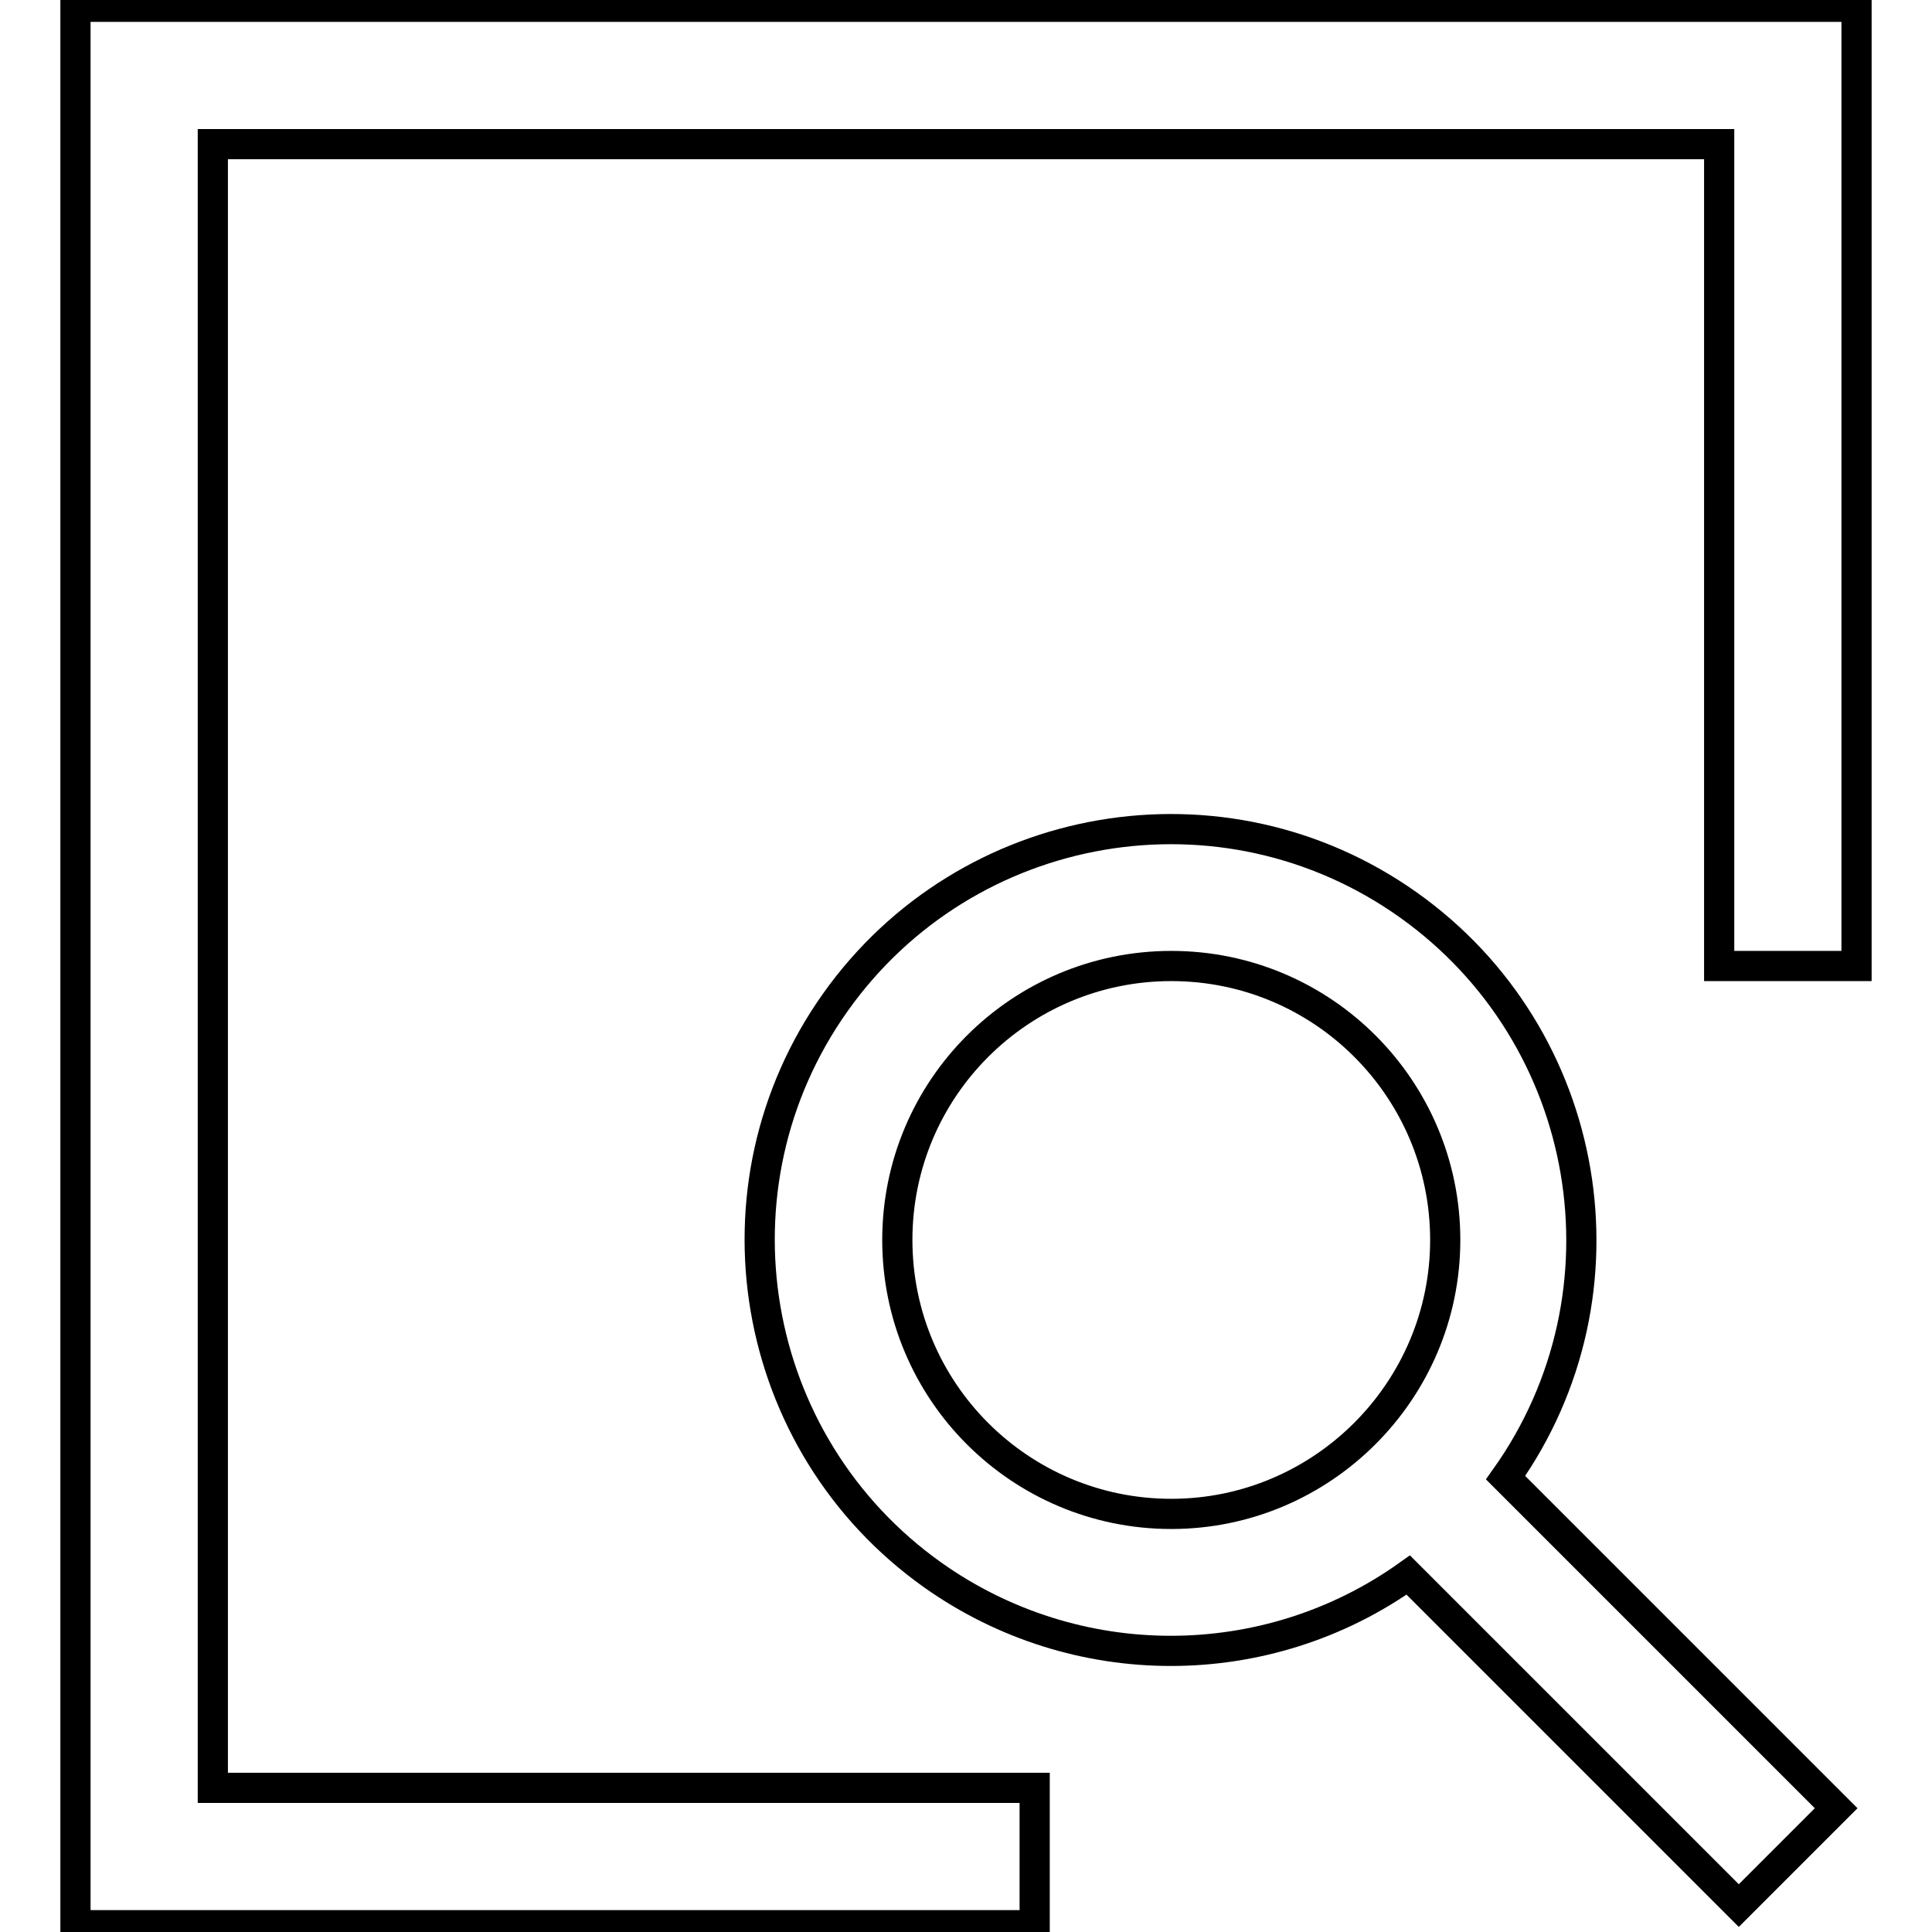 <?xml version="1.0" encoding="utf-8"?>
<!-- Svg Vector Icons : http://www.onlinewebfonts.com/icon -->
<!DOCTYPE svg PUBLIC "-//W3C//DTD SVG 1.1//EN" "http://www.w3.org/Graphics/SVG/1.1/DTD/svg11.dtd">
<svg version="1.1" xmlns="http://www.w3.org/2000/svg" xmlns:xlink="http://www.w3.org/1999/xlink" x="0px" y="0px" viewBox="0 0 256 256" enable-background="new 0 0 256 256" xml:space="preserve">
<g> <path stroke-width="4" fill-opacity="0" stroke="#000000"  d="M243.3,239.6l-43.8-43.8c17.4-24.5,11.6-58.5-12.9-75.9c-24.5-17.4-58.5-11.6-75.9,12.9 c-17.4,24.5-11.6,58.5,12.9,75.9c18.9,13.4,44.2,13.4,63,0l43.8,43.8L243.3,239.6z M118.9,164.3c0-20.1,16.3-36.3,36.3-36.3 c20.1,0,36.3,16.3,36.3,36.3s-16.3,36.3-36.3,36.3C135.2,200.6,118.9,184.4,118.9,164.3z"/> <path stroke-width="4" fill-opacity="0" stroke="#000000"  d="M137.1,255.1H10V0.9h236V128h-18.2V19.1H28.2v217.8h108.9V255.1z"/></g>
</svg>
